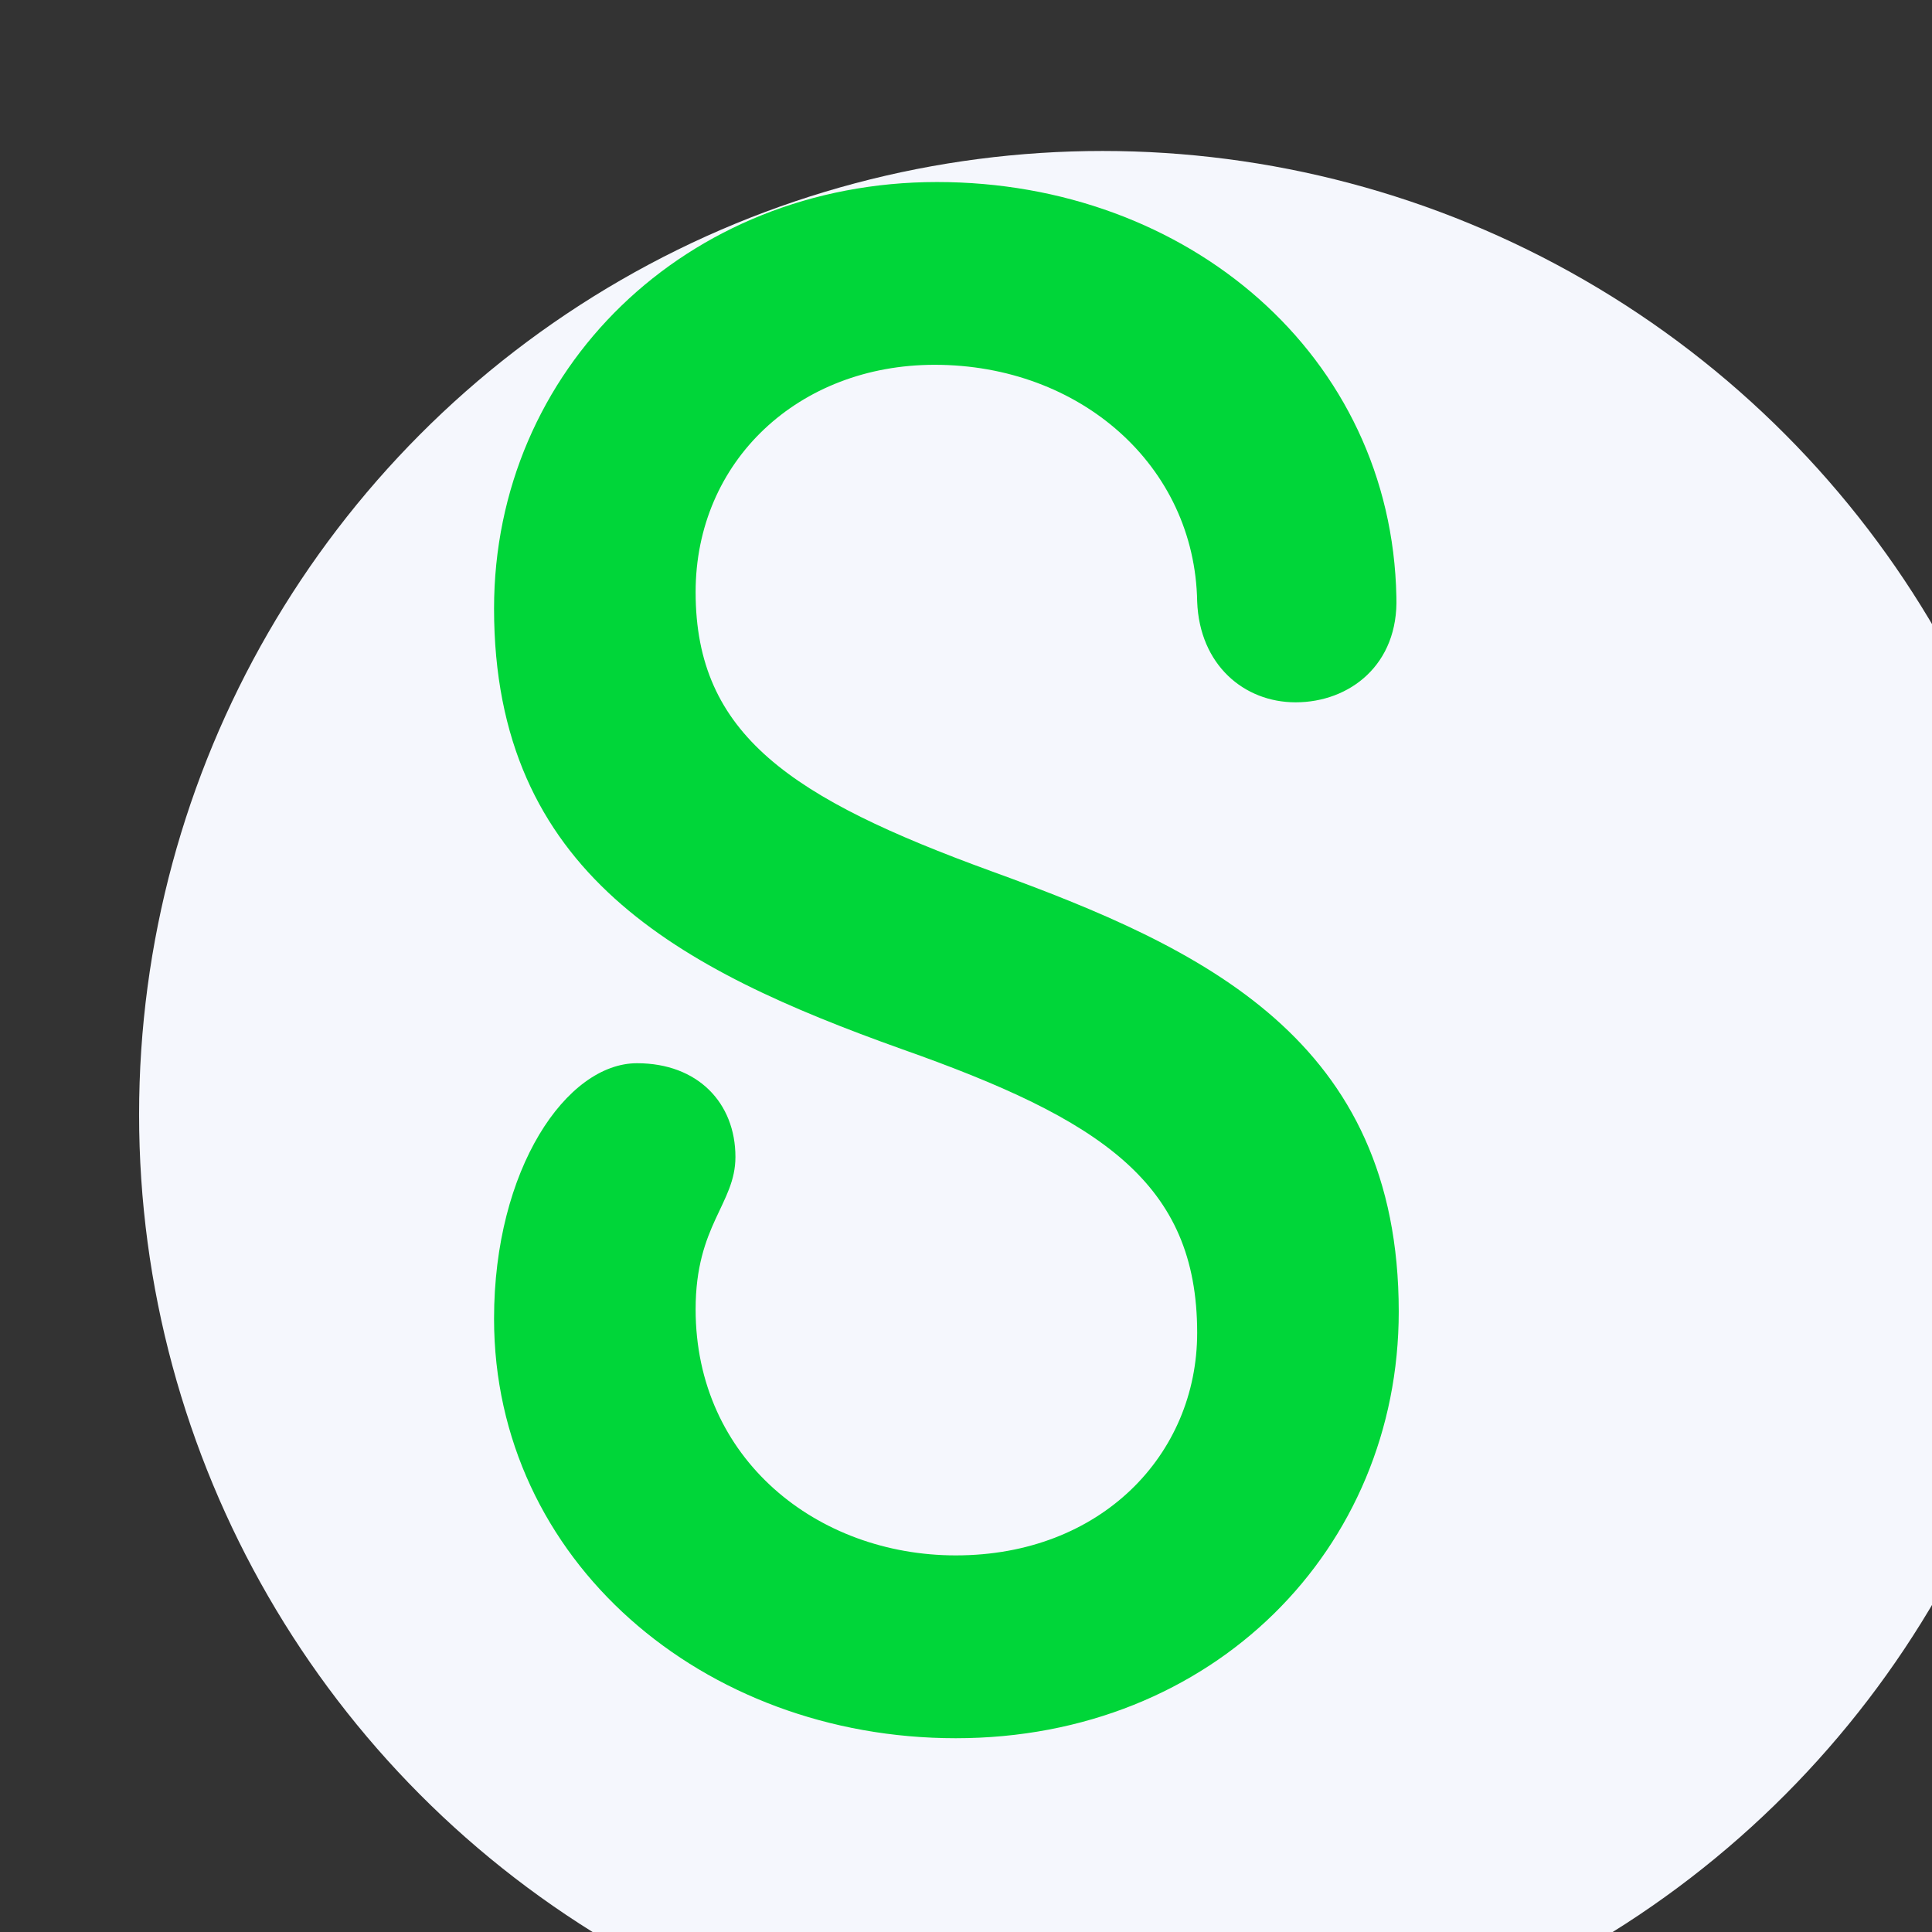 <?xml version="1.0" encoding="UTF-8" standalone="no"?>
<!DOCTYPE svg PUBLIC "-//W3C//DTD SVG 1.1//EN" "http://www.w3.org/Graphics/SVG/1.1/DTD/svg11.dtd">
<svg width="100%" height="100%" viewBox="0 0 319 319" version="1.1" xmlns="http://www.w3.org/2000/svg" xmlns:xlink="http://www.w3.org/1999/xlink" xml:space="preserve" xmlns:serif="http://www.serif.com/" style="fill-rule:evenodd;clip-rule:evenodd;stroke-linejoin:round;stroke-miterlimit:2;">
    <rect x="0" y="0" width="319" height="319" fill="#333333" stroke="none"/>
    <g transform="matrix(1,0,0,1,-7.974,-8.721)">
        <g transform="matrix(6.128,0,0,6.128,-205962,-226878)">
            <g transform="matrix(1.678,0,0,1.678,-22798.7,-25104.2)">
                <circle cx="33635.1" cy="37043.4" r="15.472" style="fill:rgb(245,247,253);"/>
            </g>
        </g>
        <g transform="matrix(6.128,0,0,6.128,-205962,-226878)">
            <g transform="matrix(0.432,0,0,0.432,33624.6,37029.5)">
                <path d="M27.627,0C43.268,0 55.986,10.817 56.279,25.872C56.426,30.111 53.356,32.451 49.993,32.451C46.777,32.451 44.001,30.114 43.854,26.165C43.708,17.686 36.546,11.4 27.481,11.4C19.001,11.4 12.572,17.393 12.572,25.579C12.572,34.495 18.565,38.444 30.99,42.975C44.29,47.8 56.426,53.499 56.426,70.456C56.426,85.221 44.876,97.061 28.799,97.061C13.011,97.061 0,85.951 0,70.895C0,61.54 4.531,54.961 8.916,54.961C12.718,54.961 15.055,57.445 15.055,60.807C15.055,63.731 12.572,65.046 12.572,70.309C12.572,79.665 20.173,85.658 28.799,85.658C37.861,85.658 43.854,79.372 43.854,71.771C43.854,62.415 37.861,58.47 25.436,54.082C11.55,49.118 0,43.122 0,26.605C0,11.696 11.986,0 27.627,0Z" style="fill:rgb(0,214,57);fill-rule:nonzero;"/>
            </g>
        </g>
    </g>
</svg>
